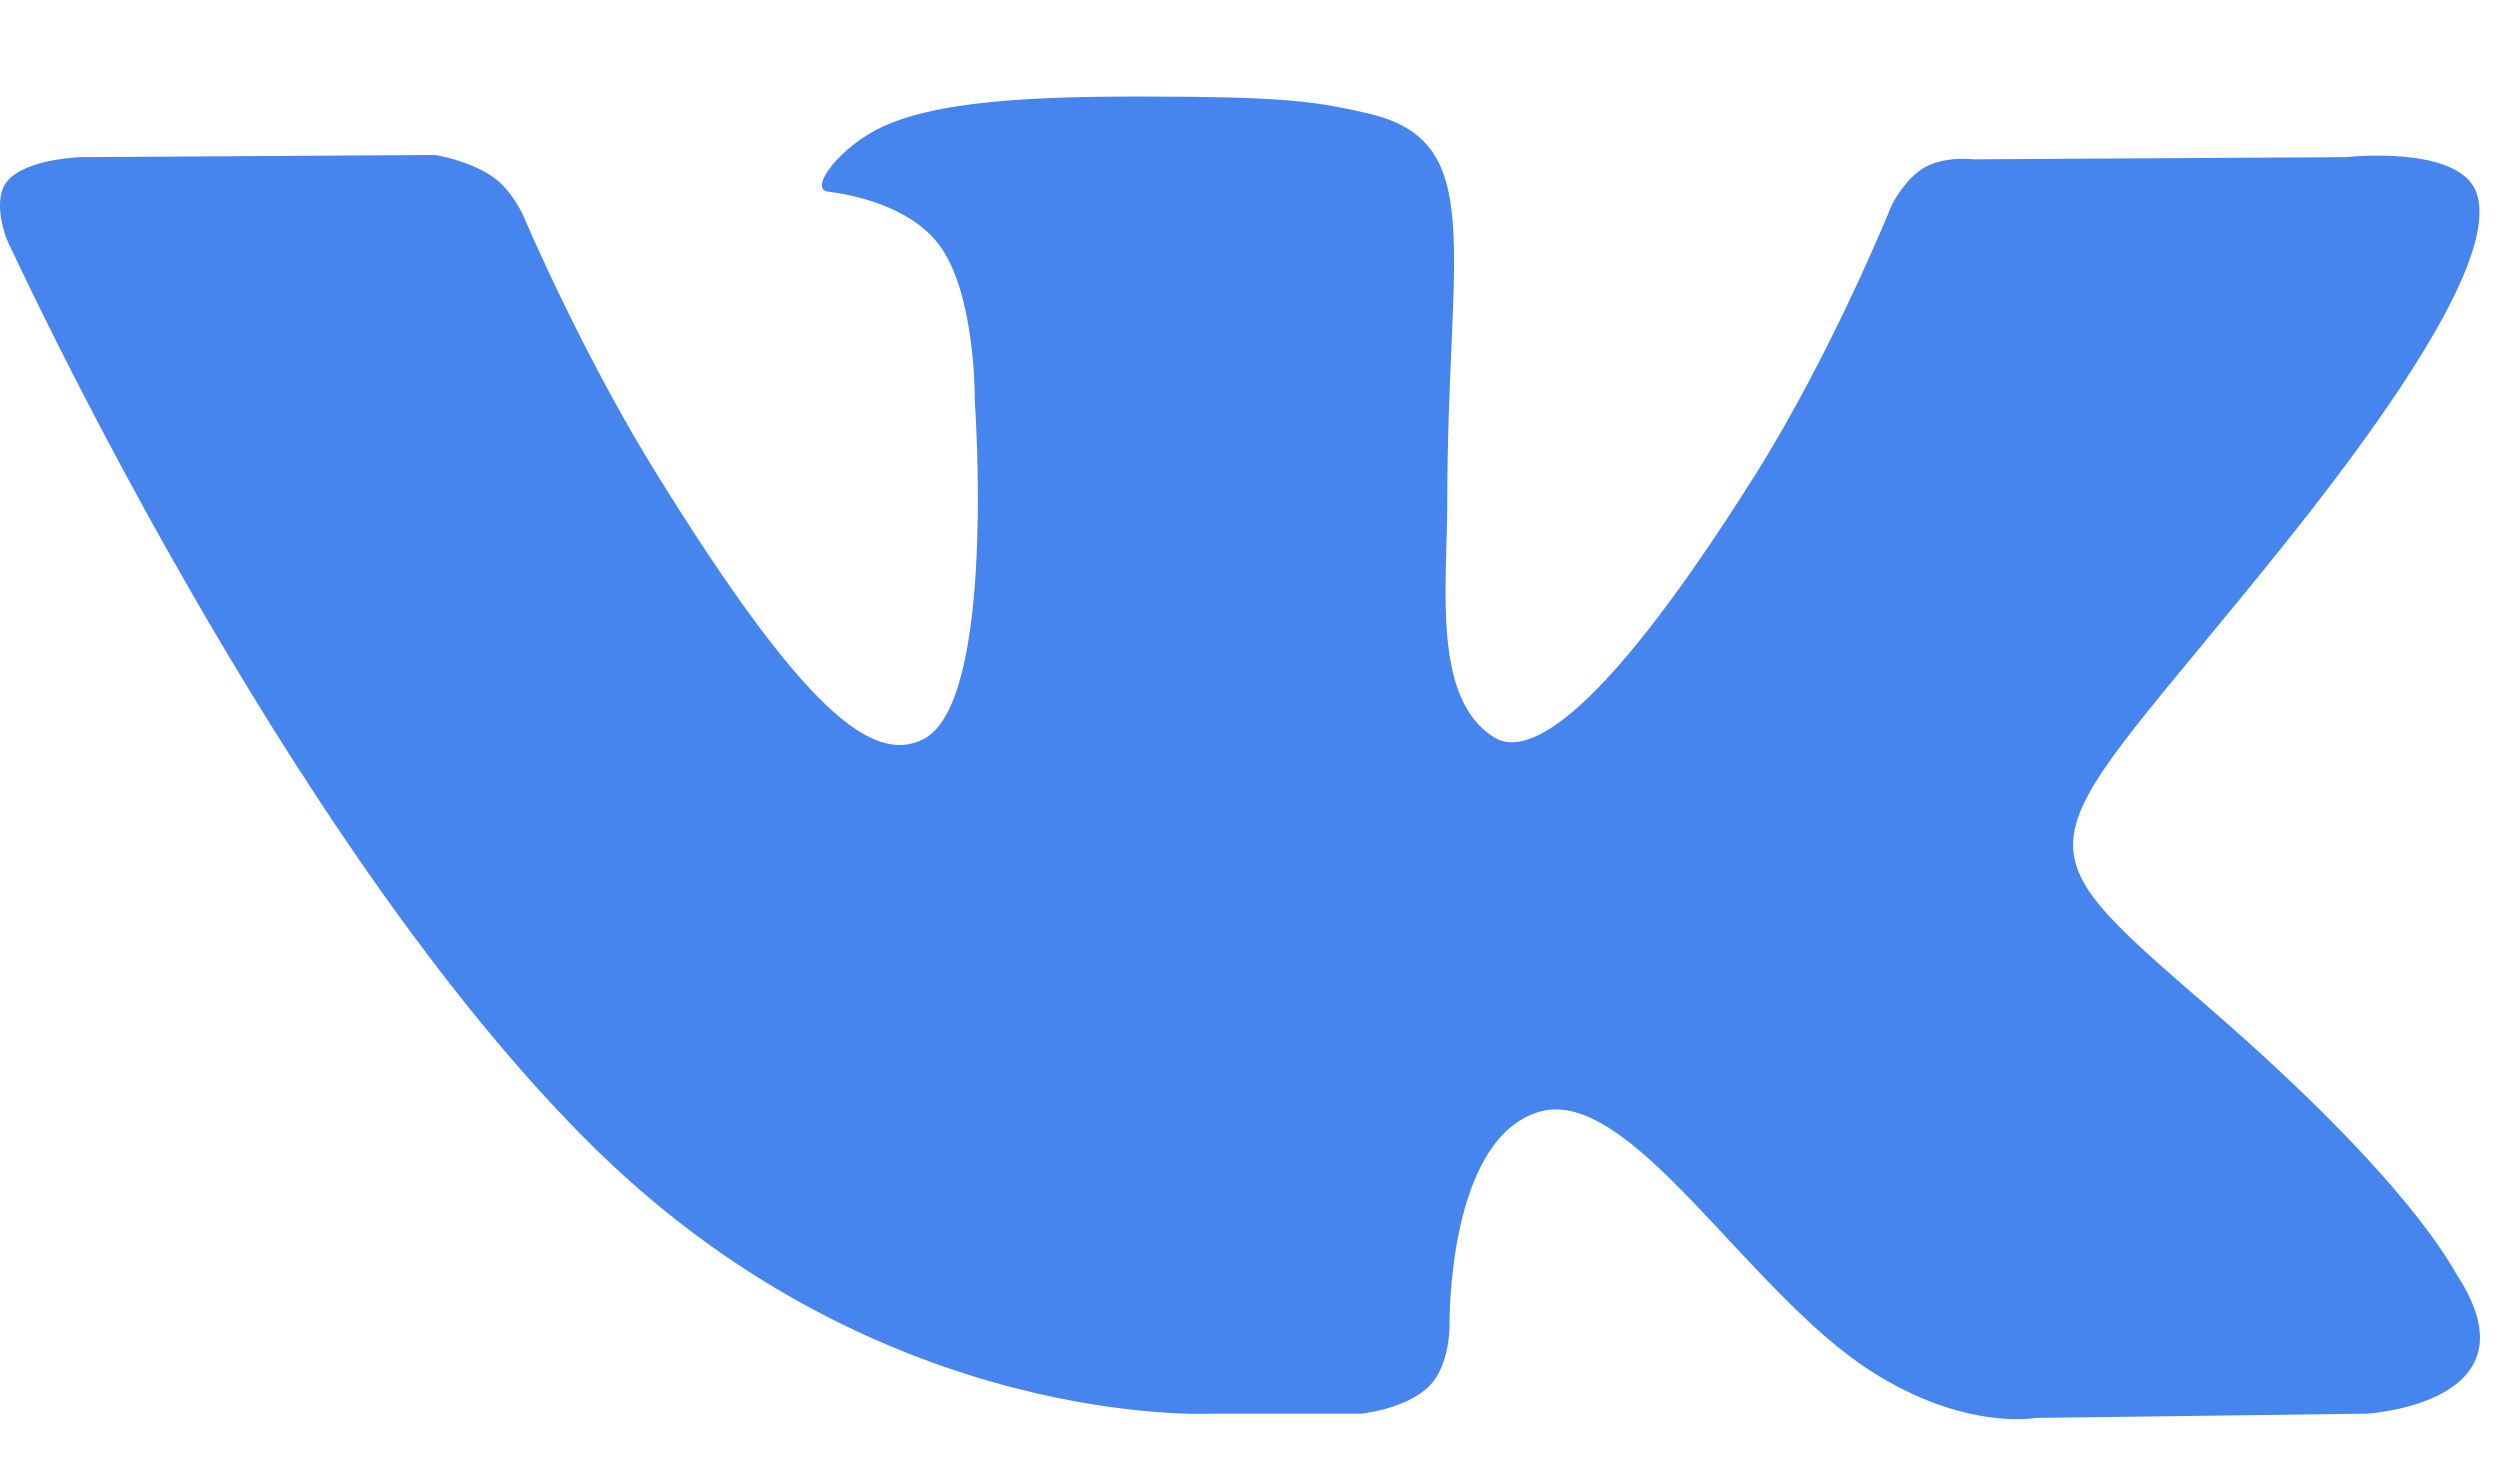 <svg width="22" height="13" viewBox="0 0 22 13" fill="none" xmlns="http://www.w3.org/2000/svg">
<path fill-rule="evenodd" clip-rule="evenodd" d="M11.982 12.44C11.982 12.44 12.376 12.399 12.578 12.197C12.762 12.011 12.756 11.661 12.756 11.661C12.756 11.661 12.732 10.025 13.544 9.784C14.344 9.547 15.372 11.366 16.463 12.065C17.287 12.594 17.913 12.478 17.913 12.478L20.828 12.44C20.828 12.44 22.352 12.352 21.629 11.232C21.57 11.14 21.208 10.403 19.463 8.888C17.634 7.302 17.88 7.559 20.081 4.816C21.421 3.145 21.957 2.125 21.79 1.689C21.631 1.272 20.644 1.383 20.644 1.383L17.363 1.402C17.363 1.402 17.12 1.371 16.939 1.472C16.763 1.571 16.649 1.801 16.649 1.801C16.649 1.801 16.13 3.093 15.437 4.193C13.976 6.512 13.392 6.635 13.153 6.491C12.597 6.155 12.736 5.142 12.736 4.422C12.736 2.174 13.101 1.237 12.026 0.995C11.669 0.914 11.407 0.861 10.494 0.852C9.323 0.841 8.333 0.856 7.771 1.113C7.398 1.283 7.109 1.664 7.286 1.686C7.502 1.713 7.993 1.81 8.254 2.141C8.59 2.569 8.578 3.529 8.578 3.529C8.578 3.529 8.771 6.176 8.127 6.504C7.685 6.73 7.079 6.27 5.775 4.165C5.108 3.087 4.604 1.896 4.604 1.896C4.604 1.896 4.507 1.673 4.333 1.554C4.123 1.409 3.829 1.364 3.829 1.364L0.711 1.383C0.711 1.383 0.243 1.395 0.071 1.586C-0.082 1.754 0.059 2.104 0.059 2.104C0.059 2.104 2.5 7.444 5.265 10.135C7.8 12.602 10.678 12.44 10.678 12.44H11.982Z" fill="#4585ED"/>
</svg>
